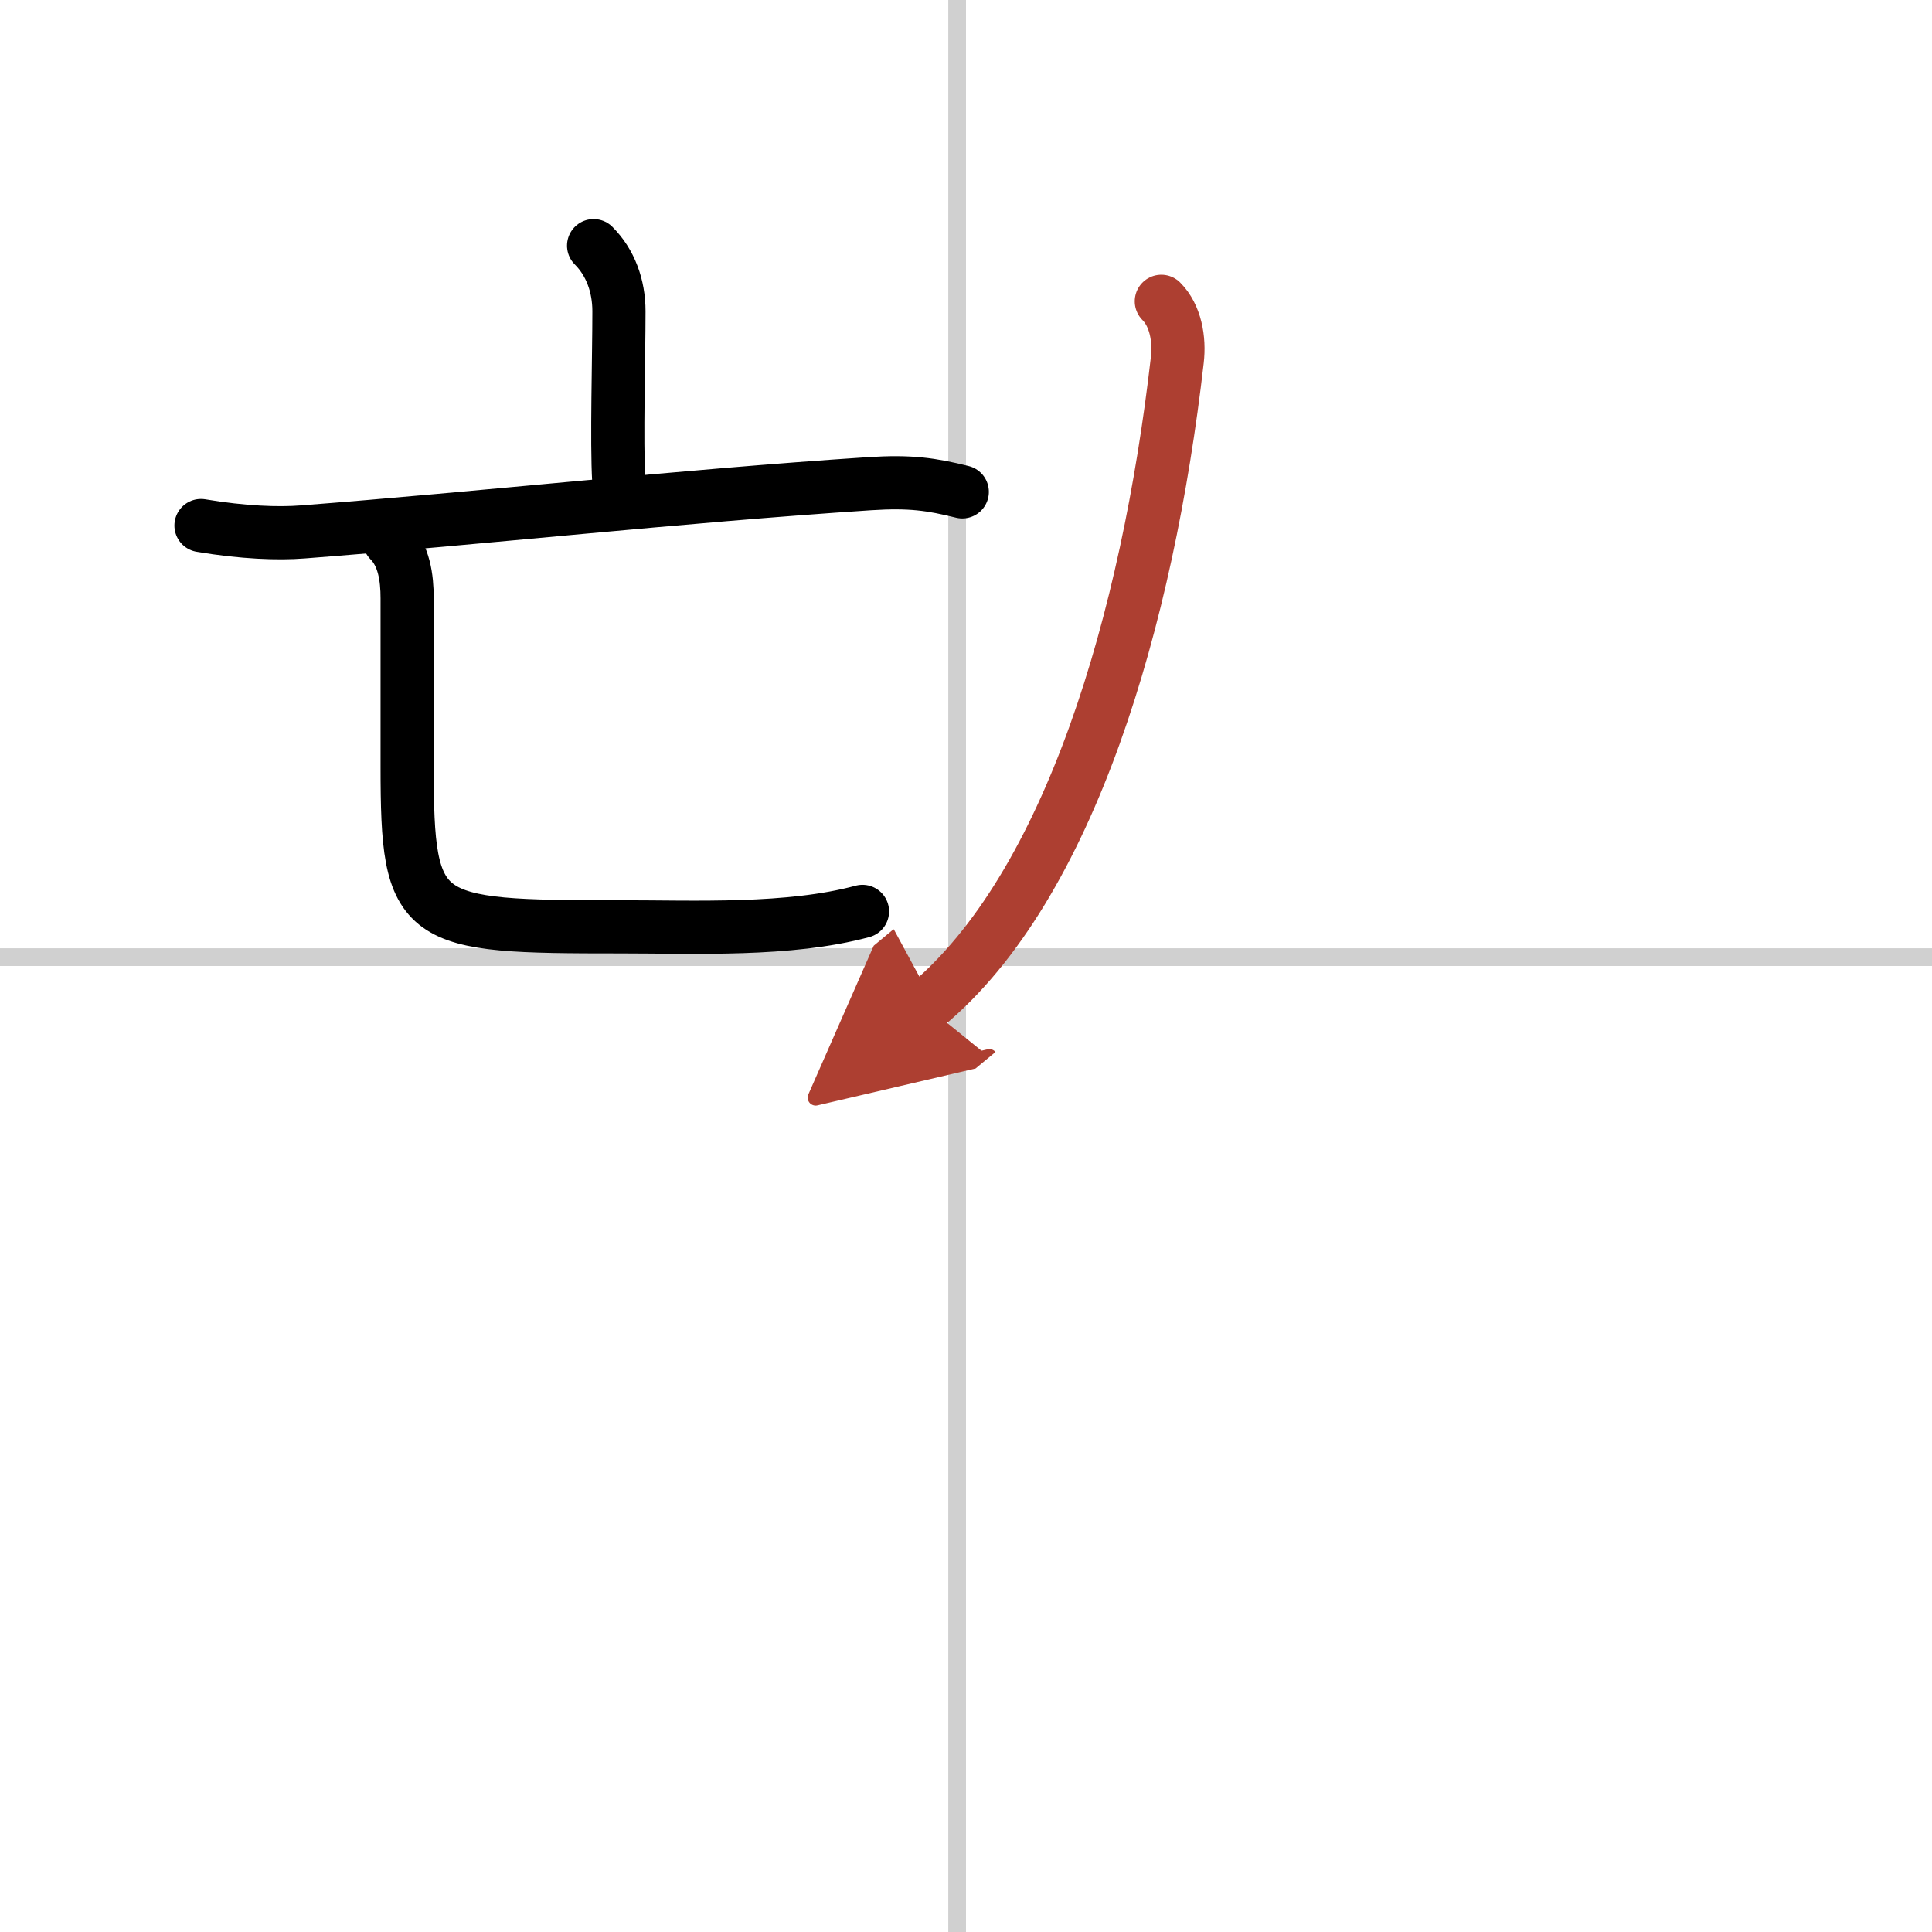<svg width="400" height="400" viewBox="0 0 109 109" xmlns="http://www.w3.org/2000/svg"><defs><marker id="a" markerWidth="4" orient="auto" refX="1" refY="5" viewBox="0 0 10 10"><polyline points="0 0 10 5 0 10 1 5" fill="#ad3f31" stroke="#ad3f31"/></marker></defs><g fill="none" stroke="#000" stroke-linecap="round" stroke-linejoin="round" stroke-width="3"><rect width="100%" height="100%" fill="#fff" stroke="#fff"/><line x1="54" x2="54" y2="109" stroke="#d0d0d0" stroke-width="1"/><line x2="109" y1="54" y2="54" stroke="#d0d0d0" stroke-width="1"/><path d="m33.49 13.86c0.95 0.95 1.43 2.27 1.43 3.7 0 2.62-0.14 7.36-0.01 9.58"/><path d="M11.34,29.65c2.37,0.4,4.37,0.47,5.74,0.36C27,29.25,38.25,28,49.05,27.29c2.32-0.15,3.51,0.03,5.24,0.46"/><path d="m21.97 30.5c0.83 0.83 1 2.1 1 3.25v9.5c0 8.88 0.65 9.04 12.03 9.04 4.26 0 9.5 0.25 13.66-0.87"/><path d="M65.52,17c0.8,0.8,1.04,2.13,0.9,3.32C64.75,34.88,60.38,50,52.25,56.75" marker-end="url(#a)" stroke="#ad3f31"/></g></svg>
